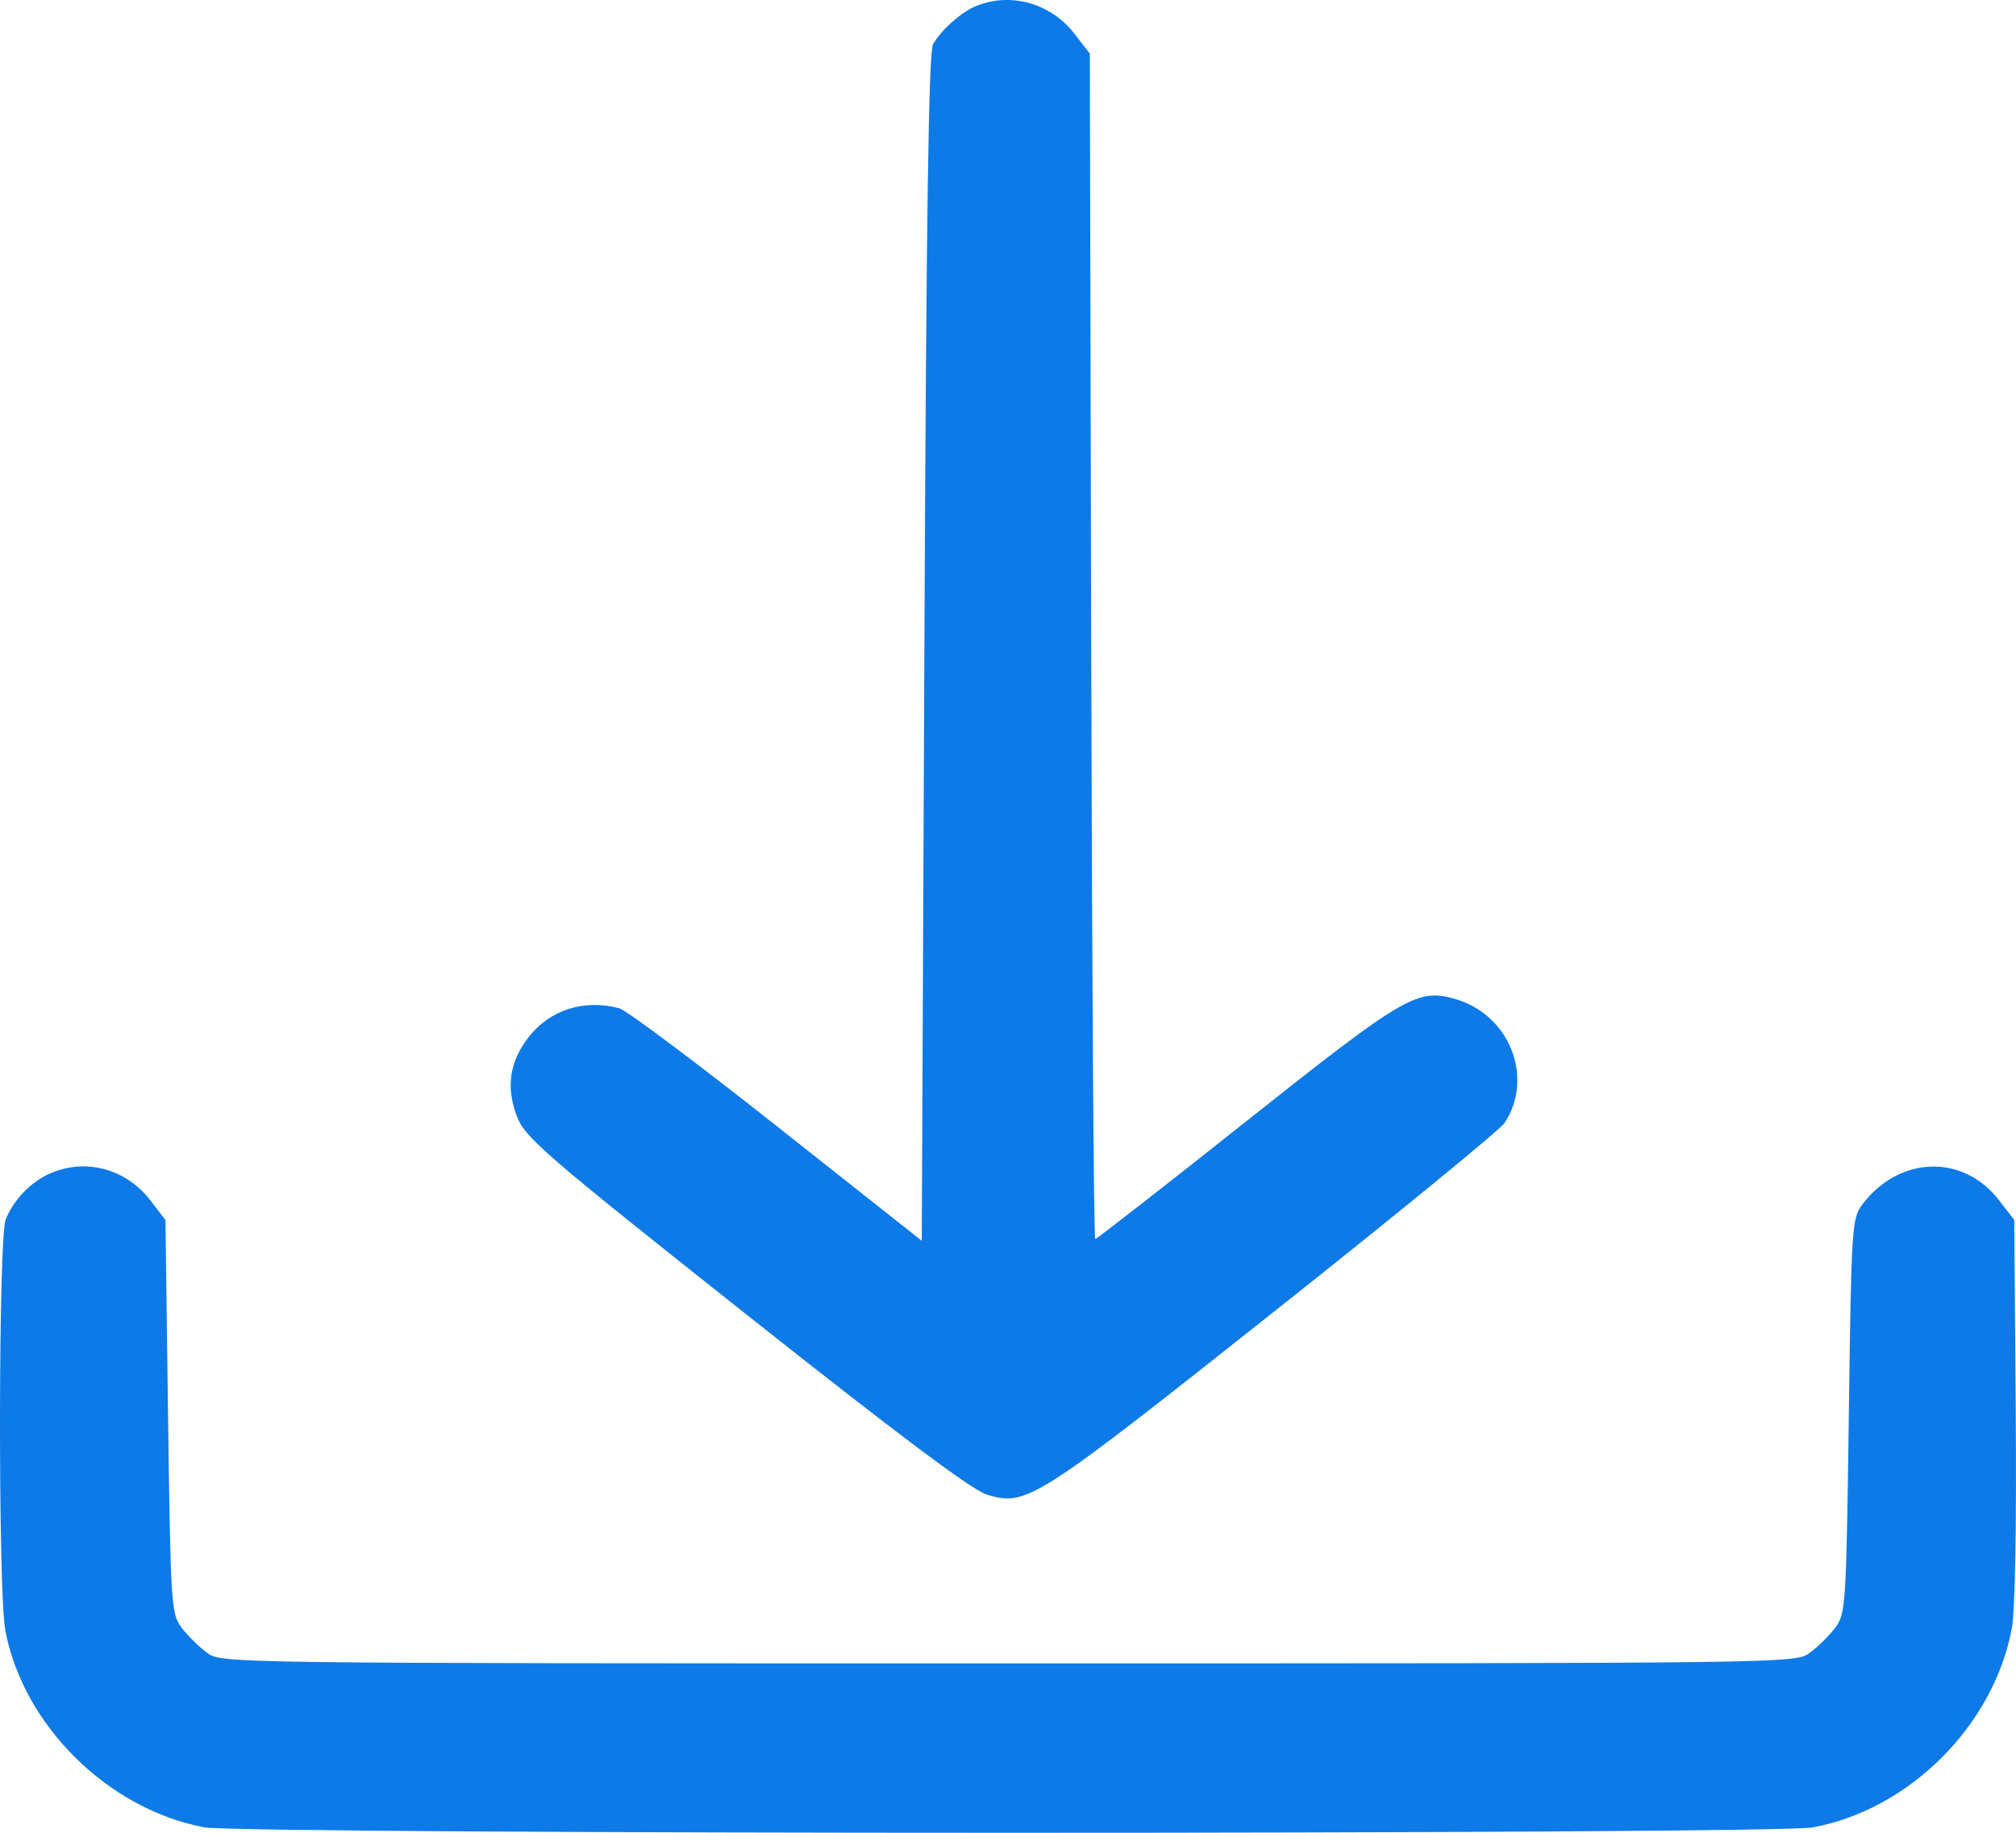 <svg width="44" height="40" viewBox="0 0 44 40" fill="none" xmlns="http://www.w3.org/2000/svg">
<path fill-rule="evenodd" clip-rule="evenodd" d="M21.322 0.124C20.99 0.255 20.557 0.635 20.365 0.962C20.268 1.129 20.217 4.624 20.175 14.135L20.118 27.08L16.955 24.579C15.215 23.203 13.668 22.045 13.516 22.005C12.743 21.8 11.995 22.041 11.53 22.645C11.119 23.179 11.04 23.735 11.284 24.369C11.462 24.831 11.891 25.202 16.28 28.68C19.636 31.339 21.221 32.526 21.545 32.622C22.408 32.878 22.584 32.766 27.8 28.631C30.473 26.512 32.738 24.658 32.835 24.512C33.487 23.525 32.954 22.158 31.78 21.809C30.94 21.56 30.671 21.717 27.182 24.486C25.411 25.892 23.936 27.042 23.904 27.042C23.872 27.042 23.833 21.221 23.816 14.107L23.786 1.172L23.456 0.743C22.944 0.077 22.076 -0.174 21.322 0.124ZM1.089 25.612C0.667 25.797 0.285 26.198 0.122 26.623C-0.036 27.038 -0.043 34.737 0.115 35.578C0.502 37.649 2.356 39.486 4.458 39.881C5.296 40.038 38.705 40.041 39.561 39.883C41.673 39.495 43.513 37.656 43.908 35.541C43.981 35.15 44.014 33.294 43.994 30.764L43.962 26.626L43.631 26.197C42.847 25.178 41.45 25.222 40.644 26.29C40.418 26.59 40.406 26.785 40.351 30.906C40.296 35.027 40.283 35.221 40.057 35.521C39.927 35.694 39.678 35.94 39.504 36.069C39.188 36.303 39.18 36.303 22.009 36.303C4.839 36.303 4.831 36.303 4.515 36.069C4.341 35.94 4.092 35.694 3.962 35.521C3.736 35.221 3.723 35.027 3.668 30.917L3.611 26.626L3.281 26.197C2.748 25.505 1.866 25.27 1.089 25.612Z" fill="#0D7AE7"/>
</svg>
